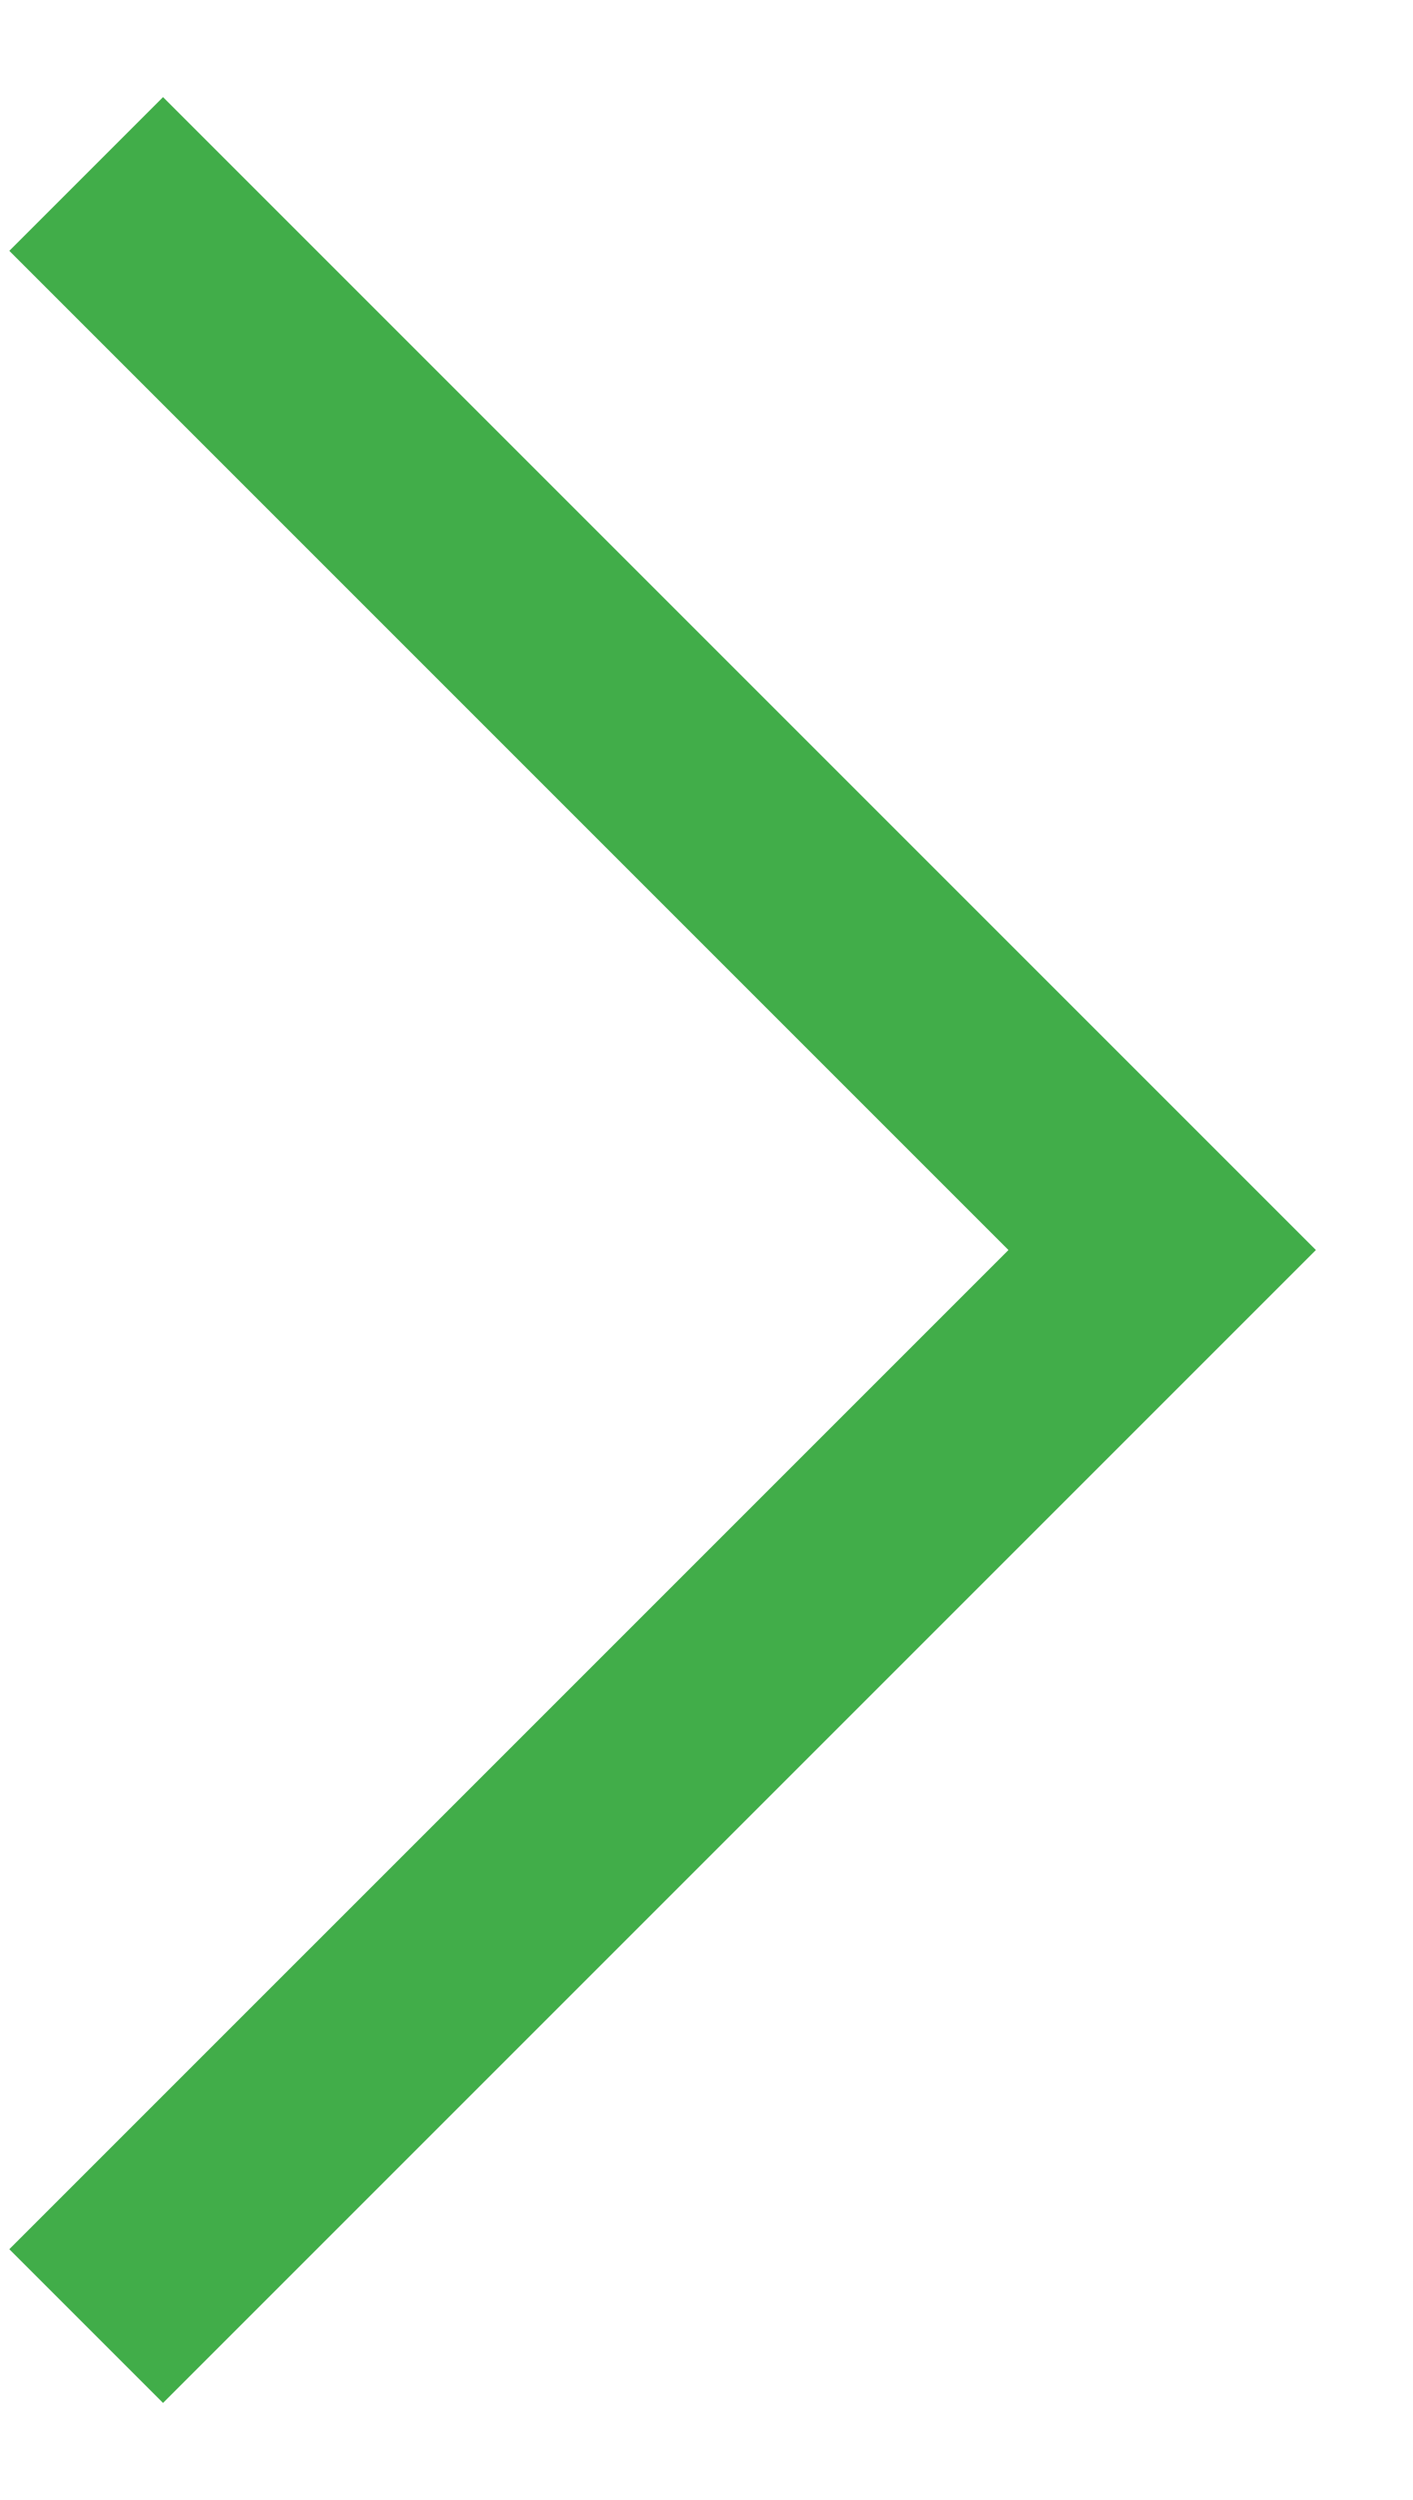 <?xml version="1.0" encoding="UTF-8"?>
<svg width="13px" height="23px" viewBox="0 0 13 23" version="1.1" xmlns="http://www.w3.org/2000/svg" xmlns:xlink="http://www.w3.org/1999/xlink">
    <title>Path</title>
    <g id="Page-1" stroke="none" stroke-width="1" fill="none" fill-rule="evenodd">
        <polygon id="Path" fill="#41AD49" transform="translate(1.5, 11.5) scale(-1, 1) rotate(-45) translate(-1.5, -11.5) " points="9 4 9 6 -4 6 -4 19 -6 19 -6 4"></polygon>
    </g>
</svg>